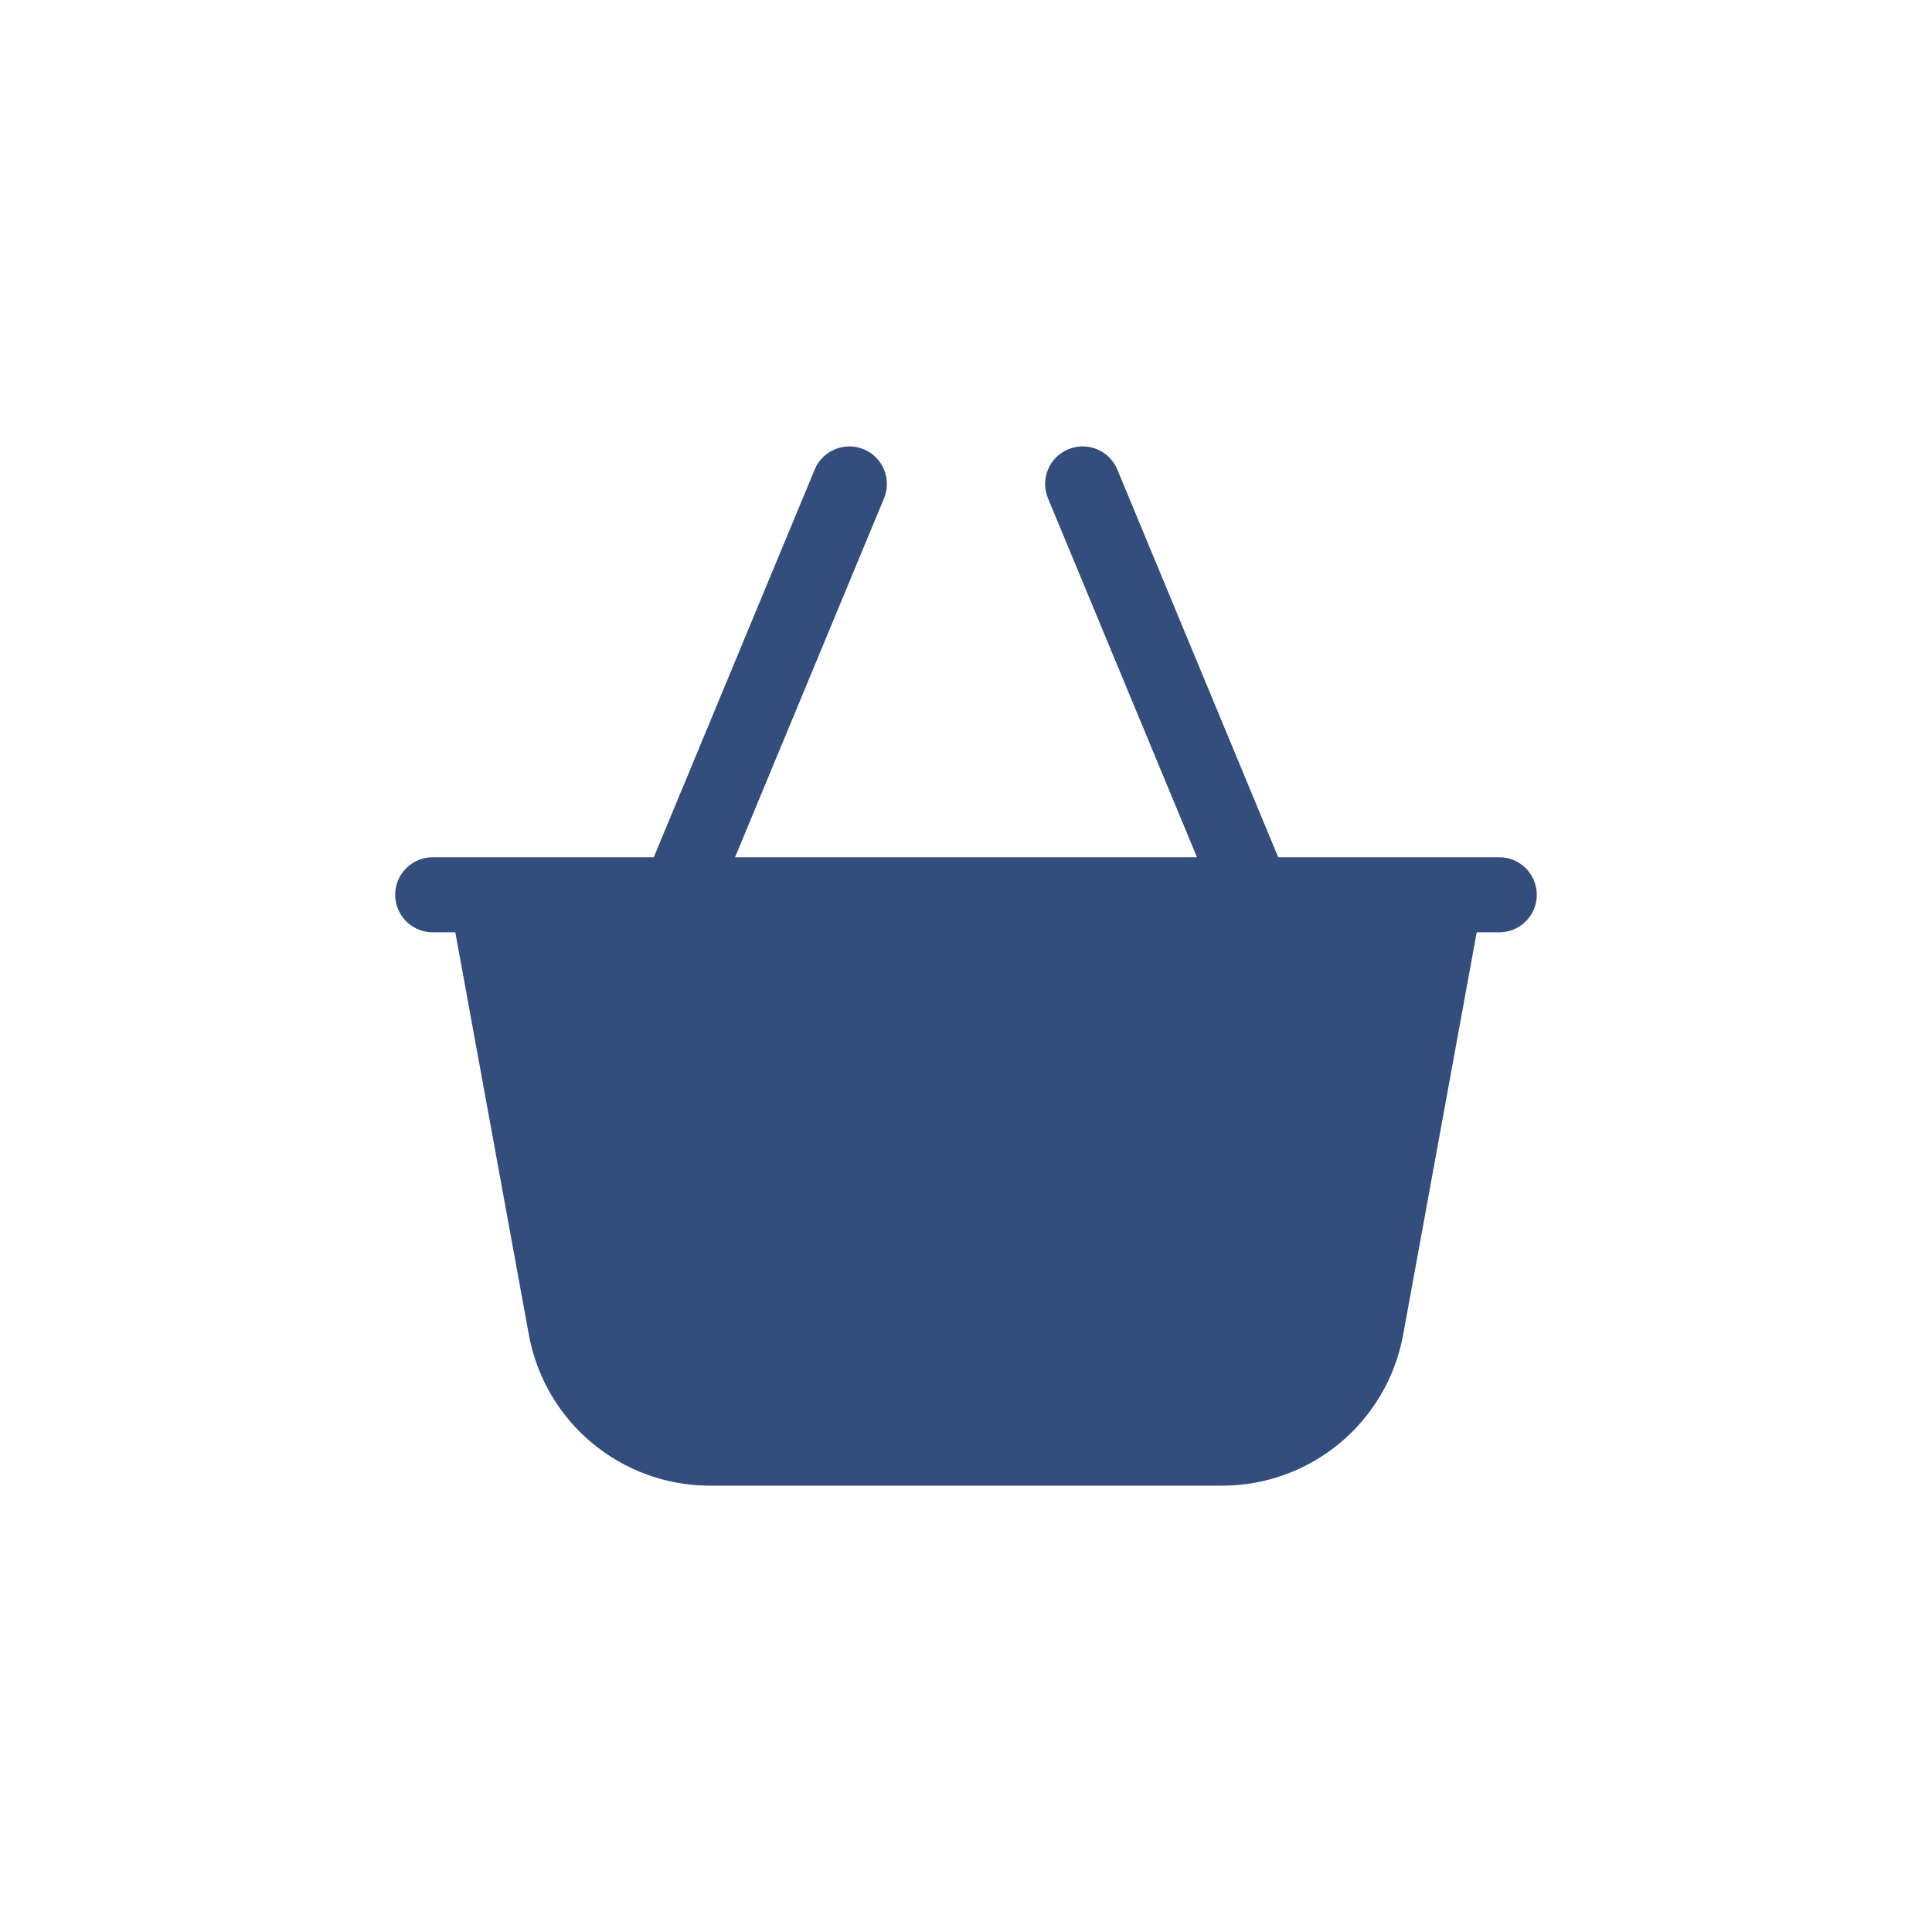 <svg width="44" height="44" viewBox="0 0 44 44" fill="none" xmlns="http://www.w3.org/2000/svg">
<path d="M34.145 19.523H29.111L25.446 10.693C25.265 10.257 24.765 10.051 24.329 10.232C23.893 10.412 23.686 10.913 23.867 11.349L27.26 19.523H16.74L20.133 11.349C20.314 10.913 20.107 10.412 19.671 10.232C19.235 10.051 18.735 10.257 18.554 10.693L14.889 19.523H9.855C9.383 19.523 9 19.906 9 20.378C9 20.85 9.383 21.233 9.855 21.233H10.369L12.044 30.397C12.409 32.389 14.143 33.835 16.168 33.835H27.832C29.857 33.835 31.591 32.389 31.956 30.397L33.631 21.233H34.145C34.617 21.233 35 20.85 35 20.378C35 19.906 34.617 19.523 34.145 19.523Z" fill="#334E7D"/>
</svg>

